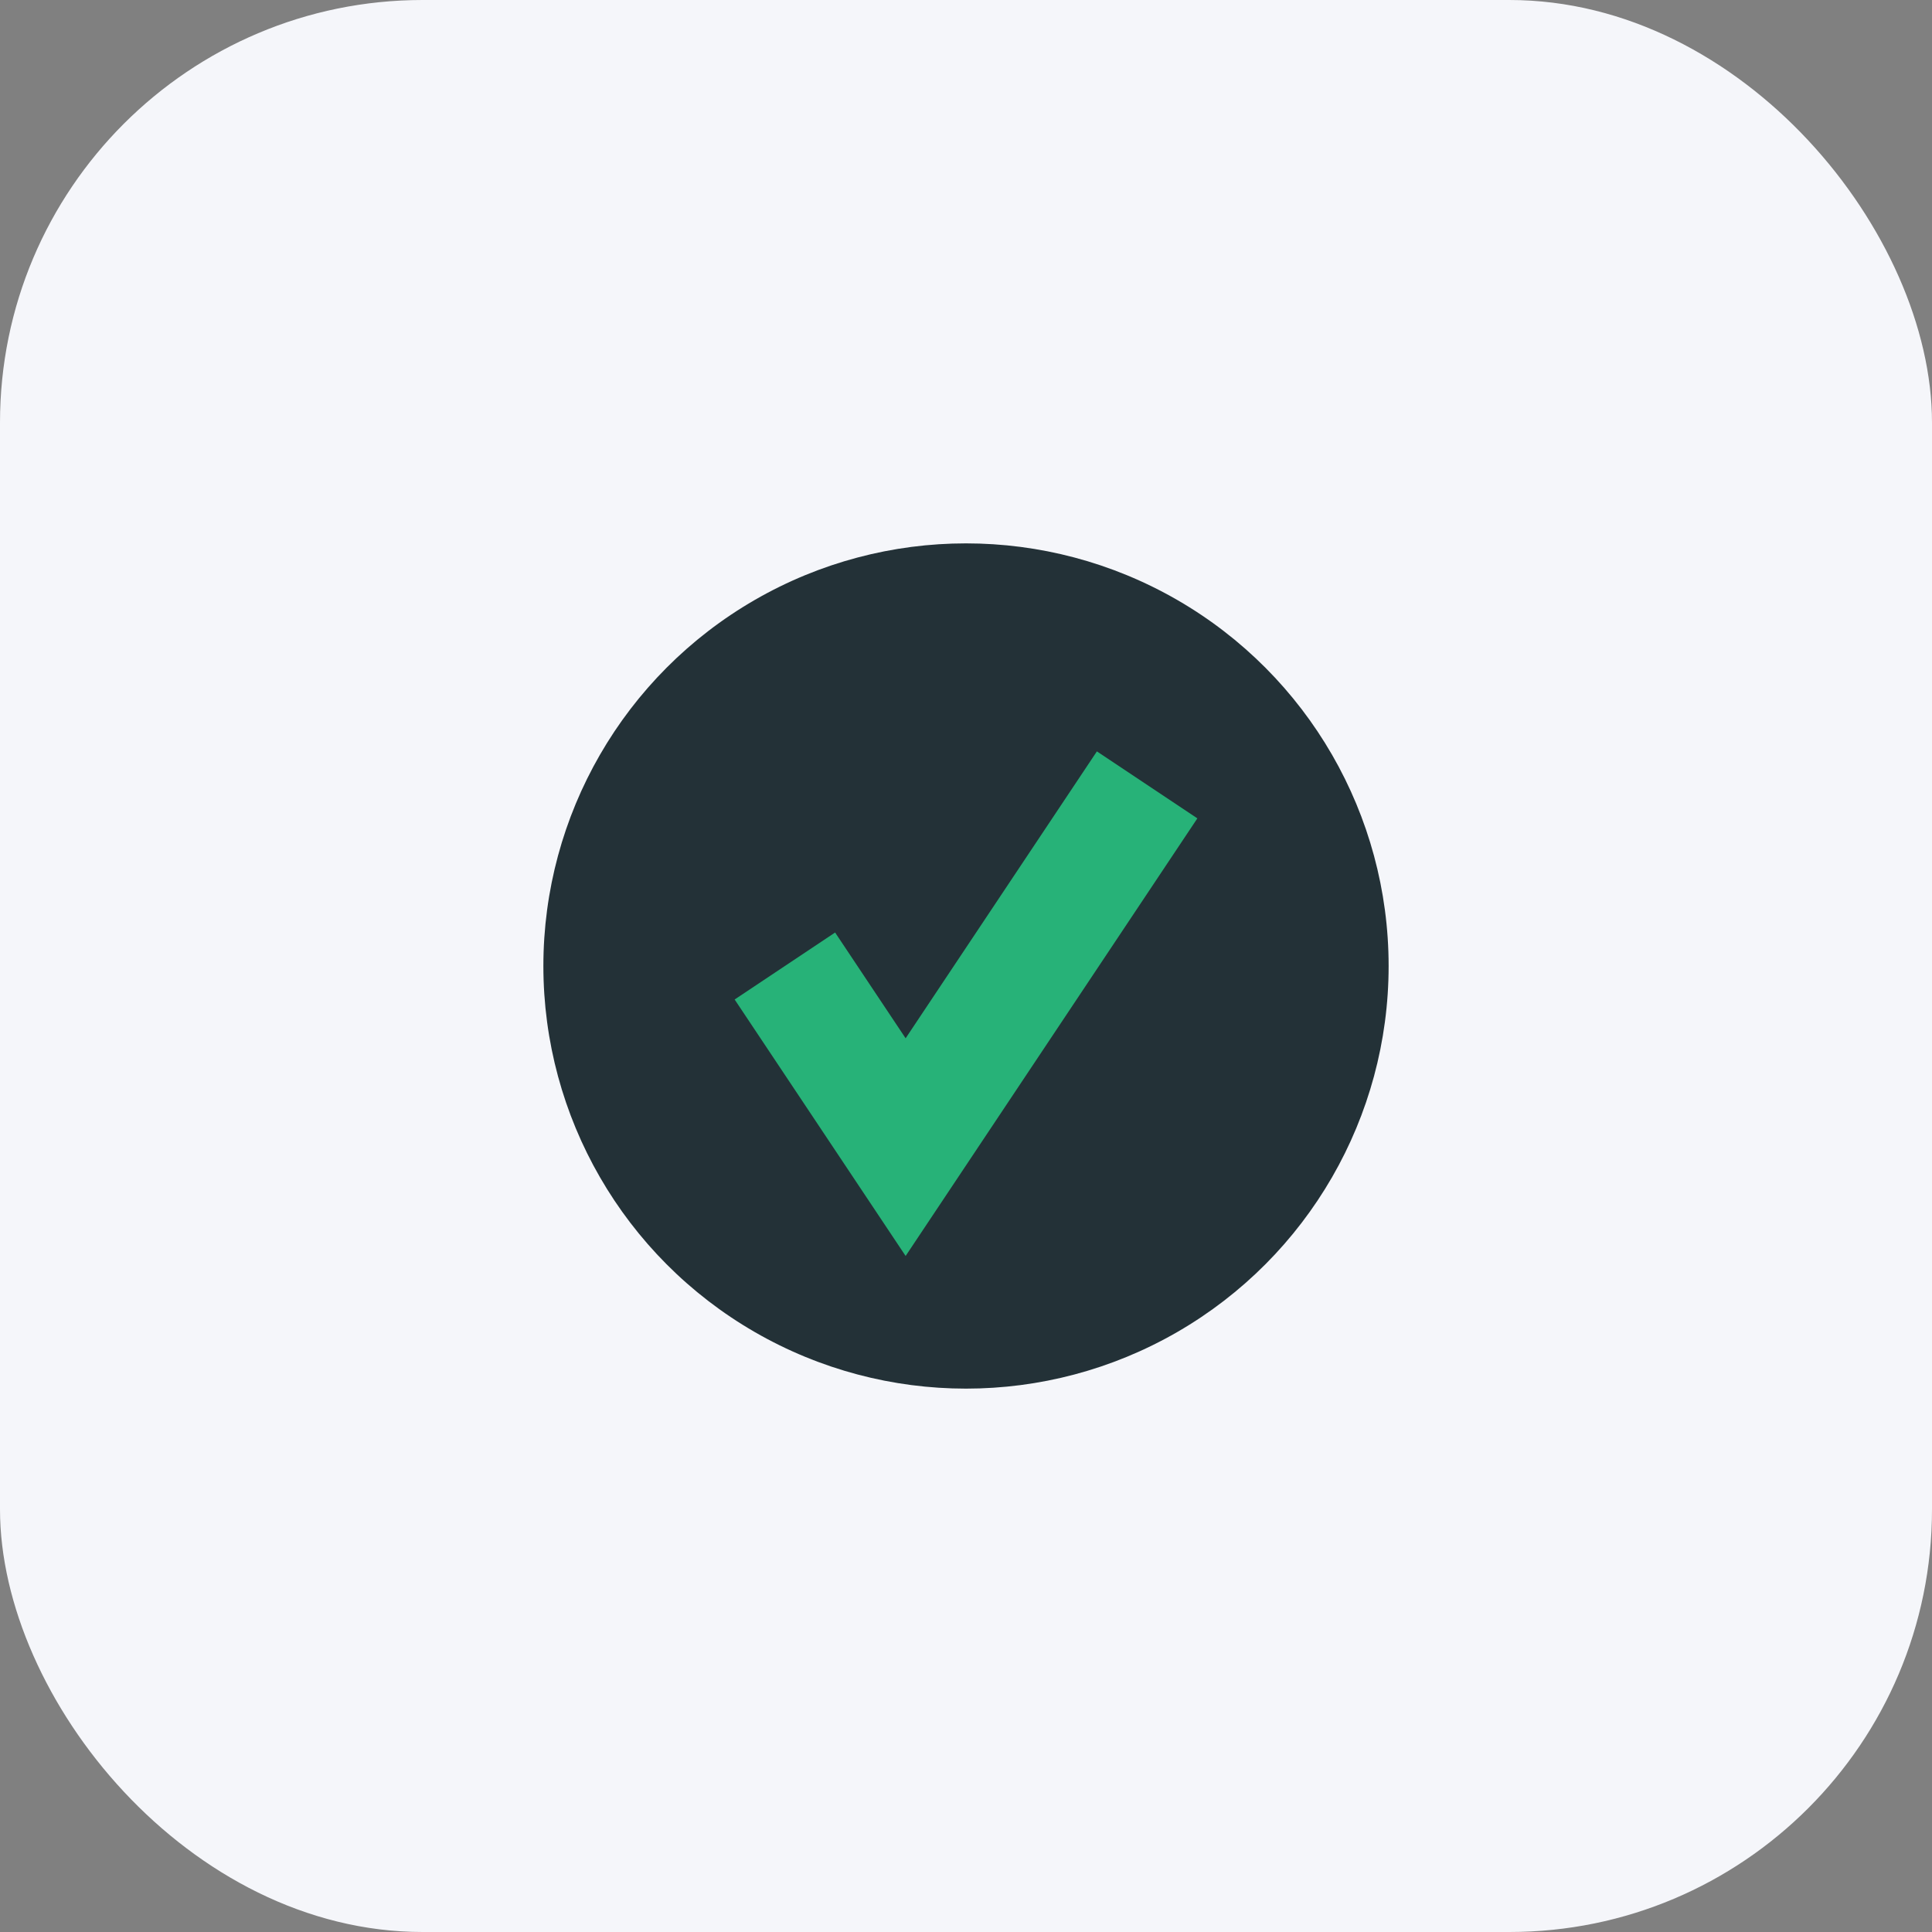 <?xml version="1.0" encoding="UTF-8"?>
<svg xmlns="http://www.w3.org/2000/svg" viewBox="0 0 32 32"><rect x="0" y="0" width="32" height="32" fill="#808080" stroke="none"/><rect width="32" height="32" rx="7" fill="#F5F6FA"/><circle cx="16" cy="16" r="7" fill="#233137"/><path d="M13 16l2 3 4-6" stroke="#27B278" stroke-width="2" fill="none"/></svg>